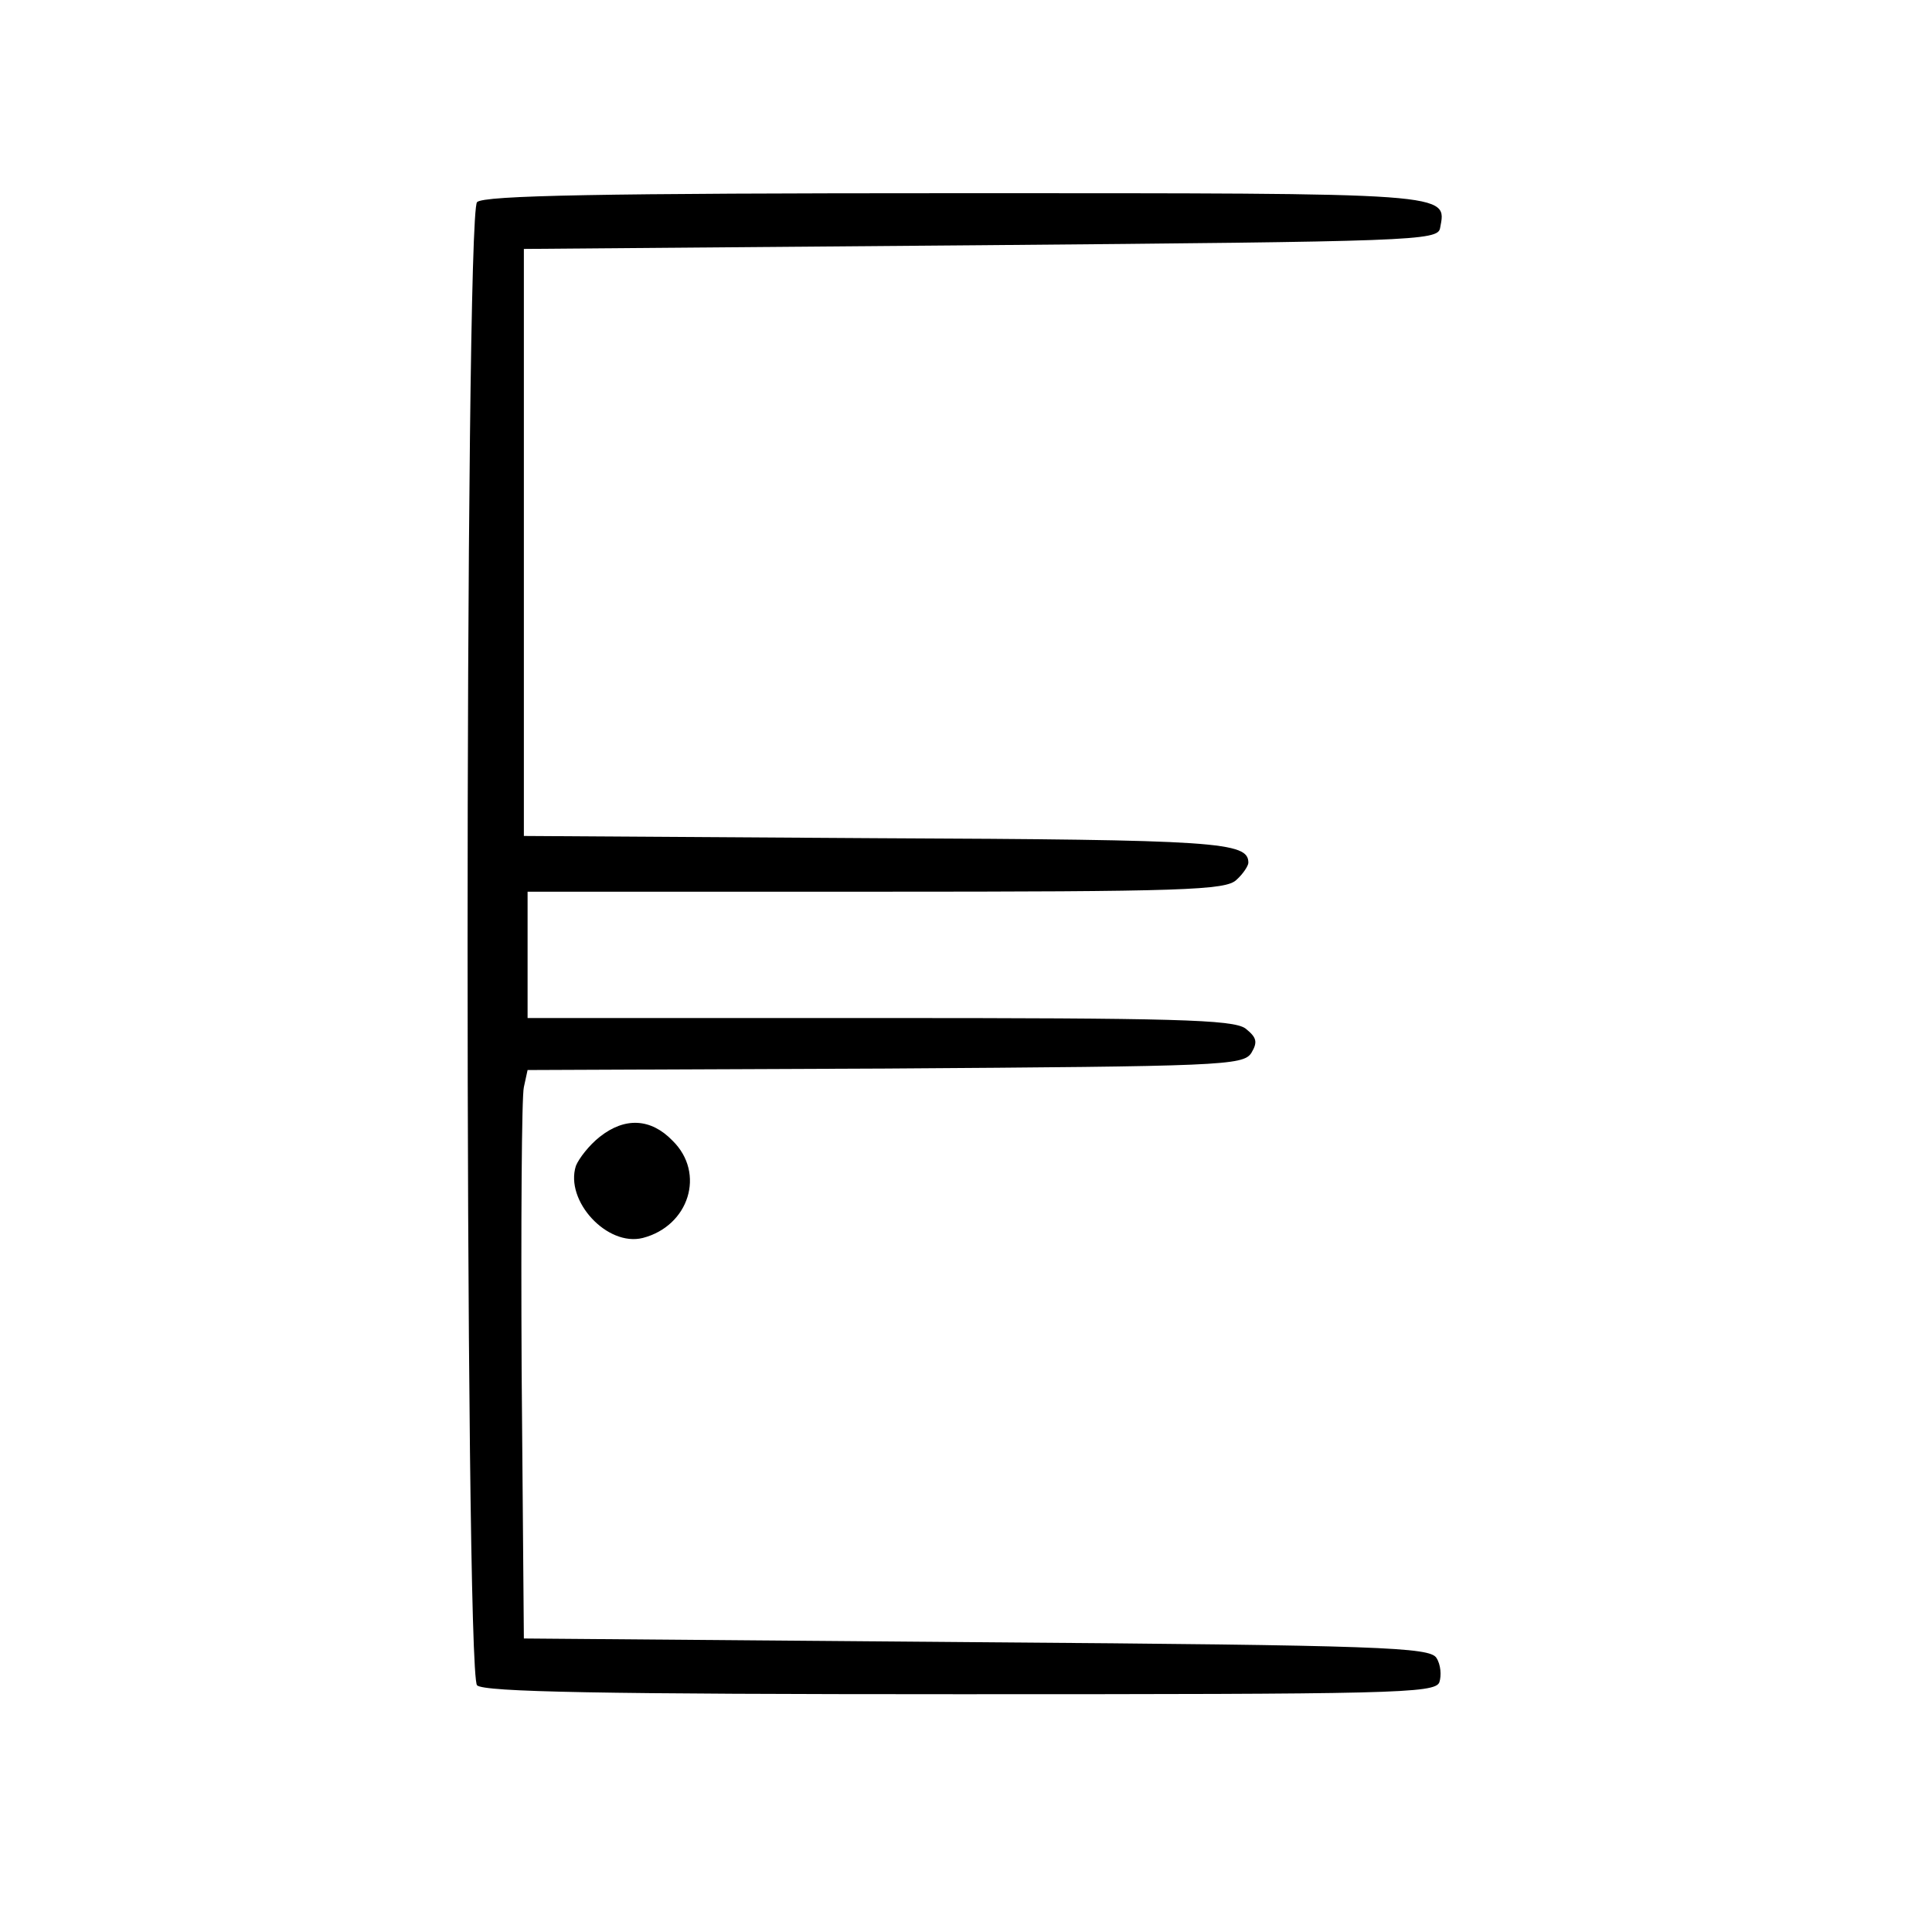 <?xml version="1.0" standalone="no"?>
<!DOCTYPE svg PUBLIC "-//W3C//DTD SVG 20010904//EN"
 "http://www.w3.org/TR/2001/REC-SVG-20010904/DTD/svg10.dtd">
<svg version="1.0" xmlns="http://www.w3.org/2000/svg"
 width="260pt" height="260pt" viewBox="0 0 260 260"
 preserveAspectRatio="xMidYMid meet">
<g transform="translate(0,260) scale(0.1,-0.1)"
fill="#000000" stroke="none">
<path d="M642 2328 c-17 -17 -17 -1979 0 -1996 9 -9 167 -12 650 -12 582 0
639 1 645 16 3 9 2 24 -4 33 -9 14 -73 17 -619 21 l-609 5 -3 360 c-1 198 0
370 3 382 l5 23 482 2 c452 3 481 4 492 21 9 15 7 21 -8 33 -17 12 -97 14
-493 14 l-473 0 0 85 0 85 469 0 c414 0 471 2 485 16 9 8 16 19 16 23 0 28
-40 31 -501 33 l-474 3 0 395 0 395 615 5 c582 5 615 6 618 23 9 48 22 47
-652 47 -478 0 -635 -3 -644 -12z"/>
<path d="M807 1070 c-14 -11 -28 -29 -32 -39 -15 -47 42 -109 90 -97 62 16 85
87 40 131 -29 30 -64 32 -98 5z"/>
</g>
</svg>
